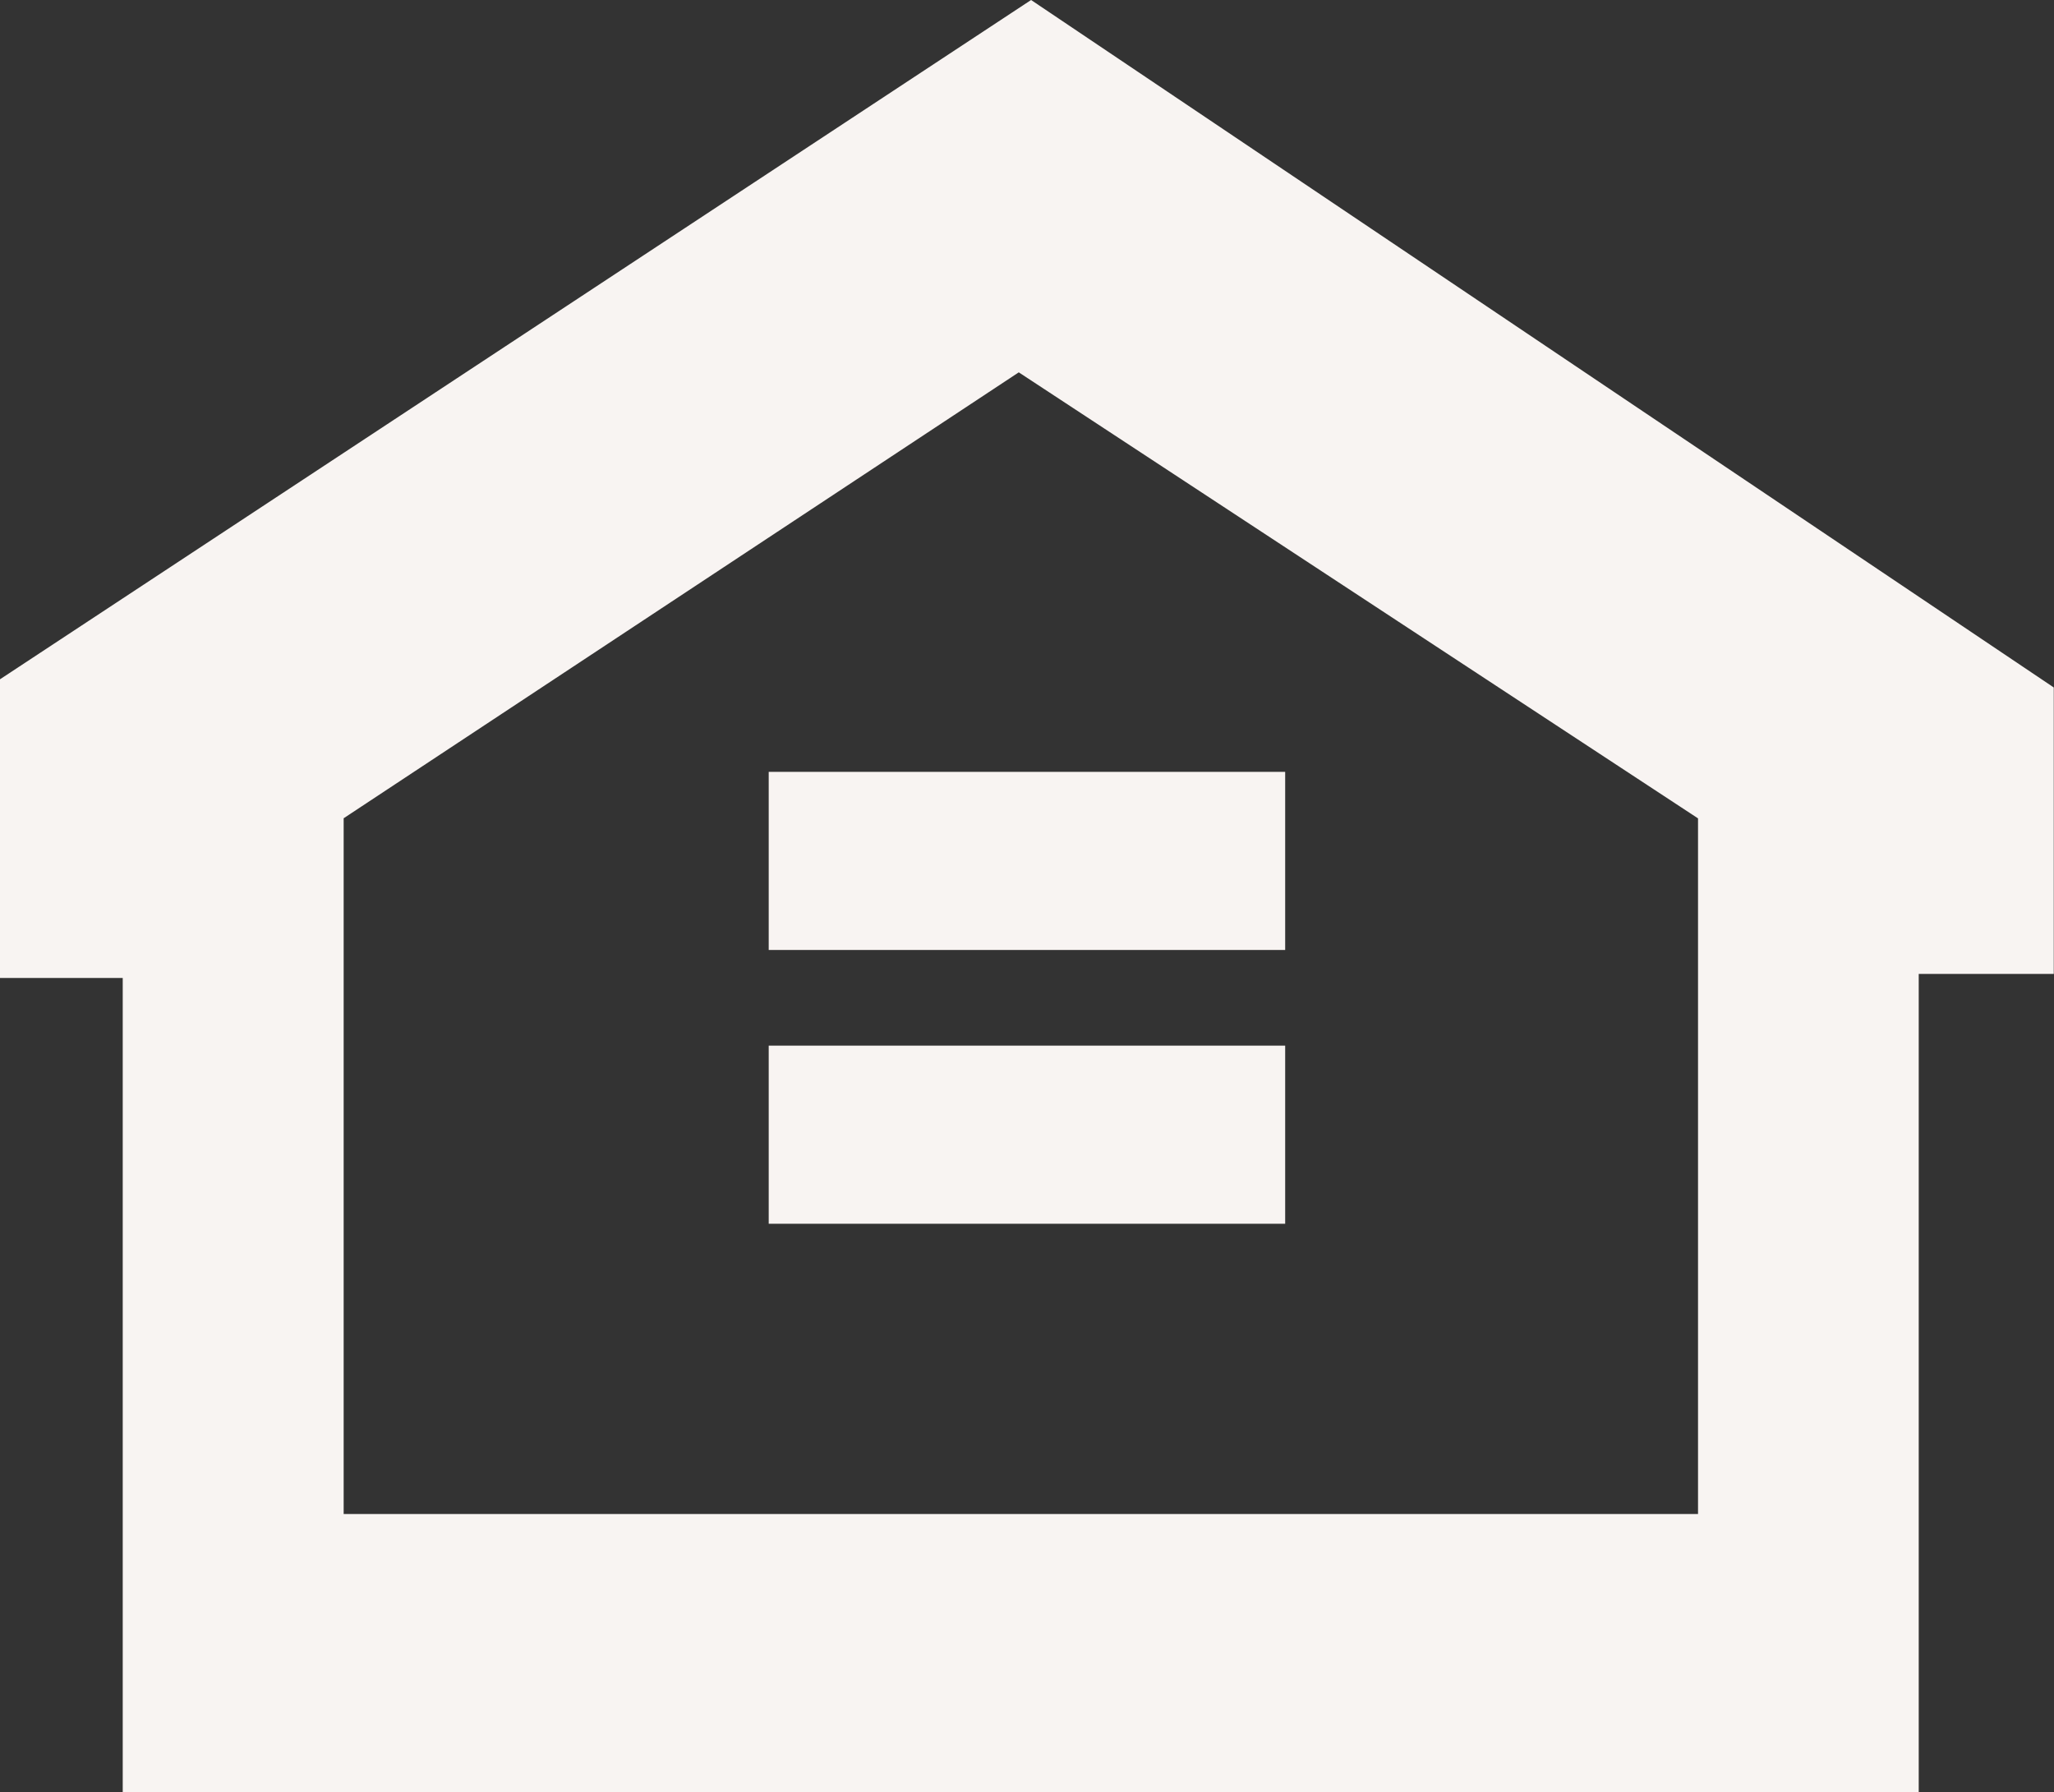 <svg xmlns="http://www.w3.org/2000/svg" width="17.841" height="15.566" viewBox="0 0 17.841 15.566"><rect x="0" y="0" width="17.841" height="15.566" fill="#333333" stroke="none"/><path d="M2.985,9.1,8.849,5.227l5.9,3.874v6.042H2.985ZM0,7.893v2.594H1.066v7.072h15.6V10.452h1.173V7.964l-3.616-2.43L8.956,1.993Z" transform="translate(0 -1.993)" fill="#F8F4F2"/><rect width="4.486" height="1.547" transform="translate(6.677 6.704)" fill="#F8F4F2"/><rect width="4.486" height="1.547" transform="translate(6.677 9.082)" fill="#F8F4F2"/></svg>